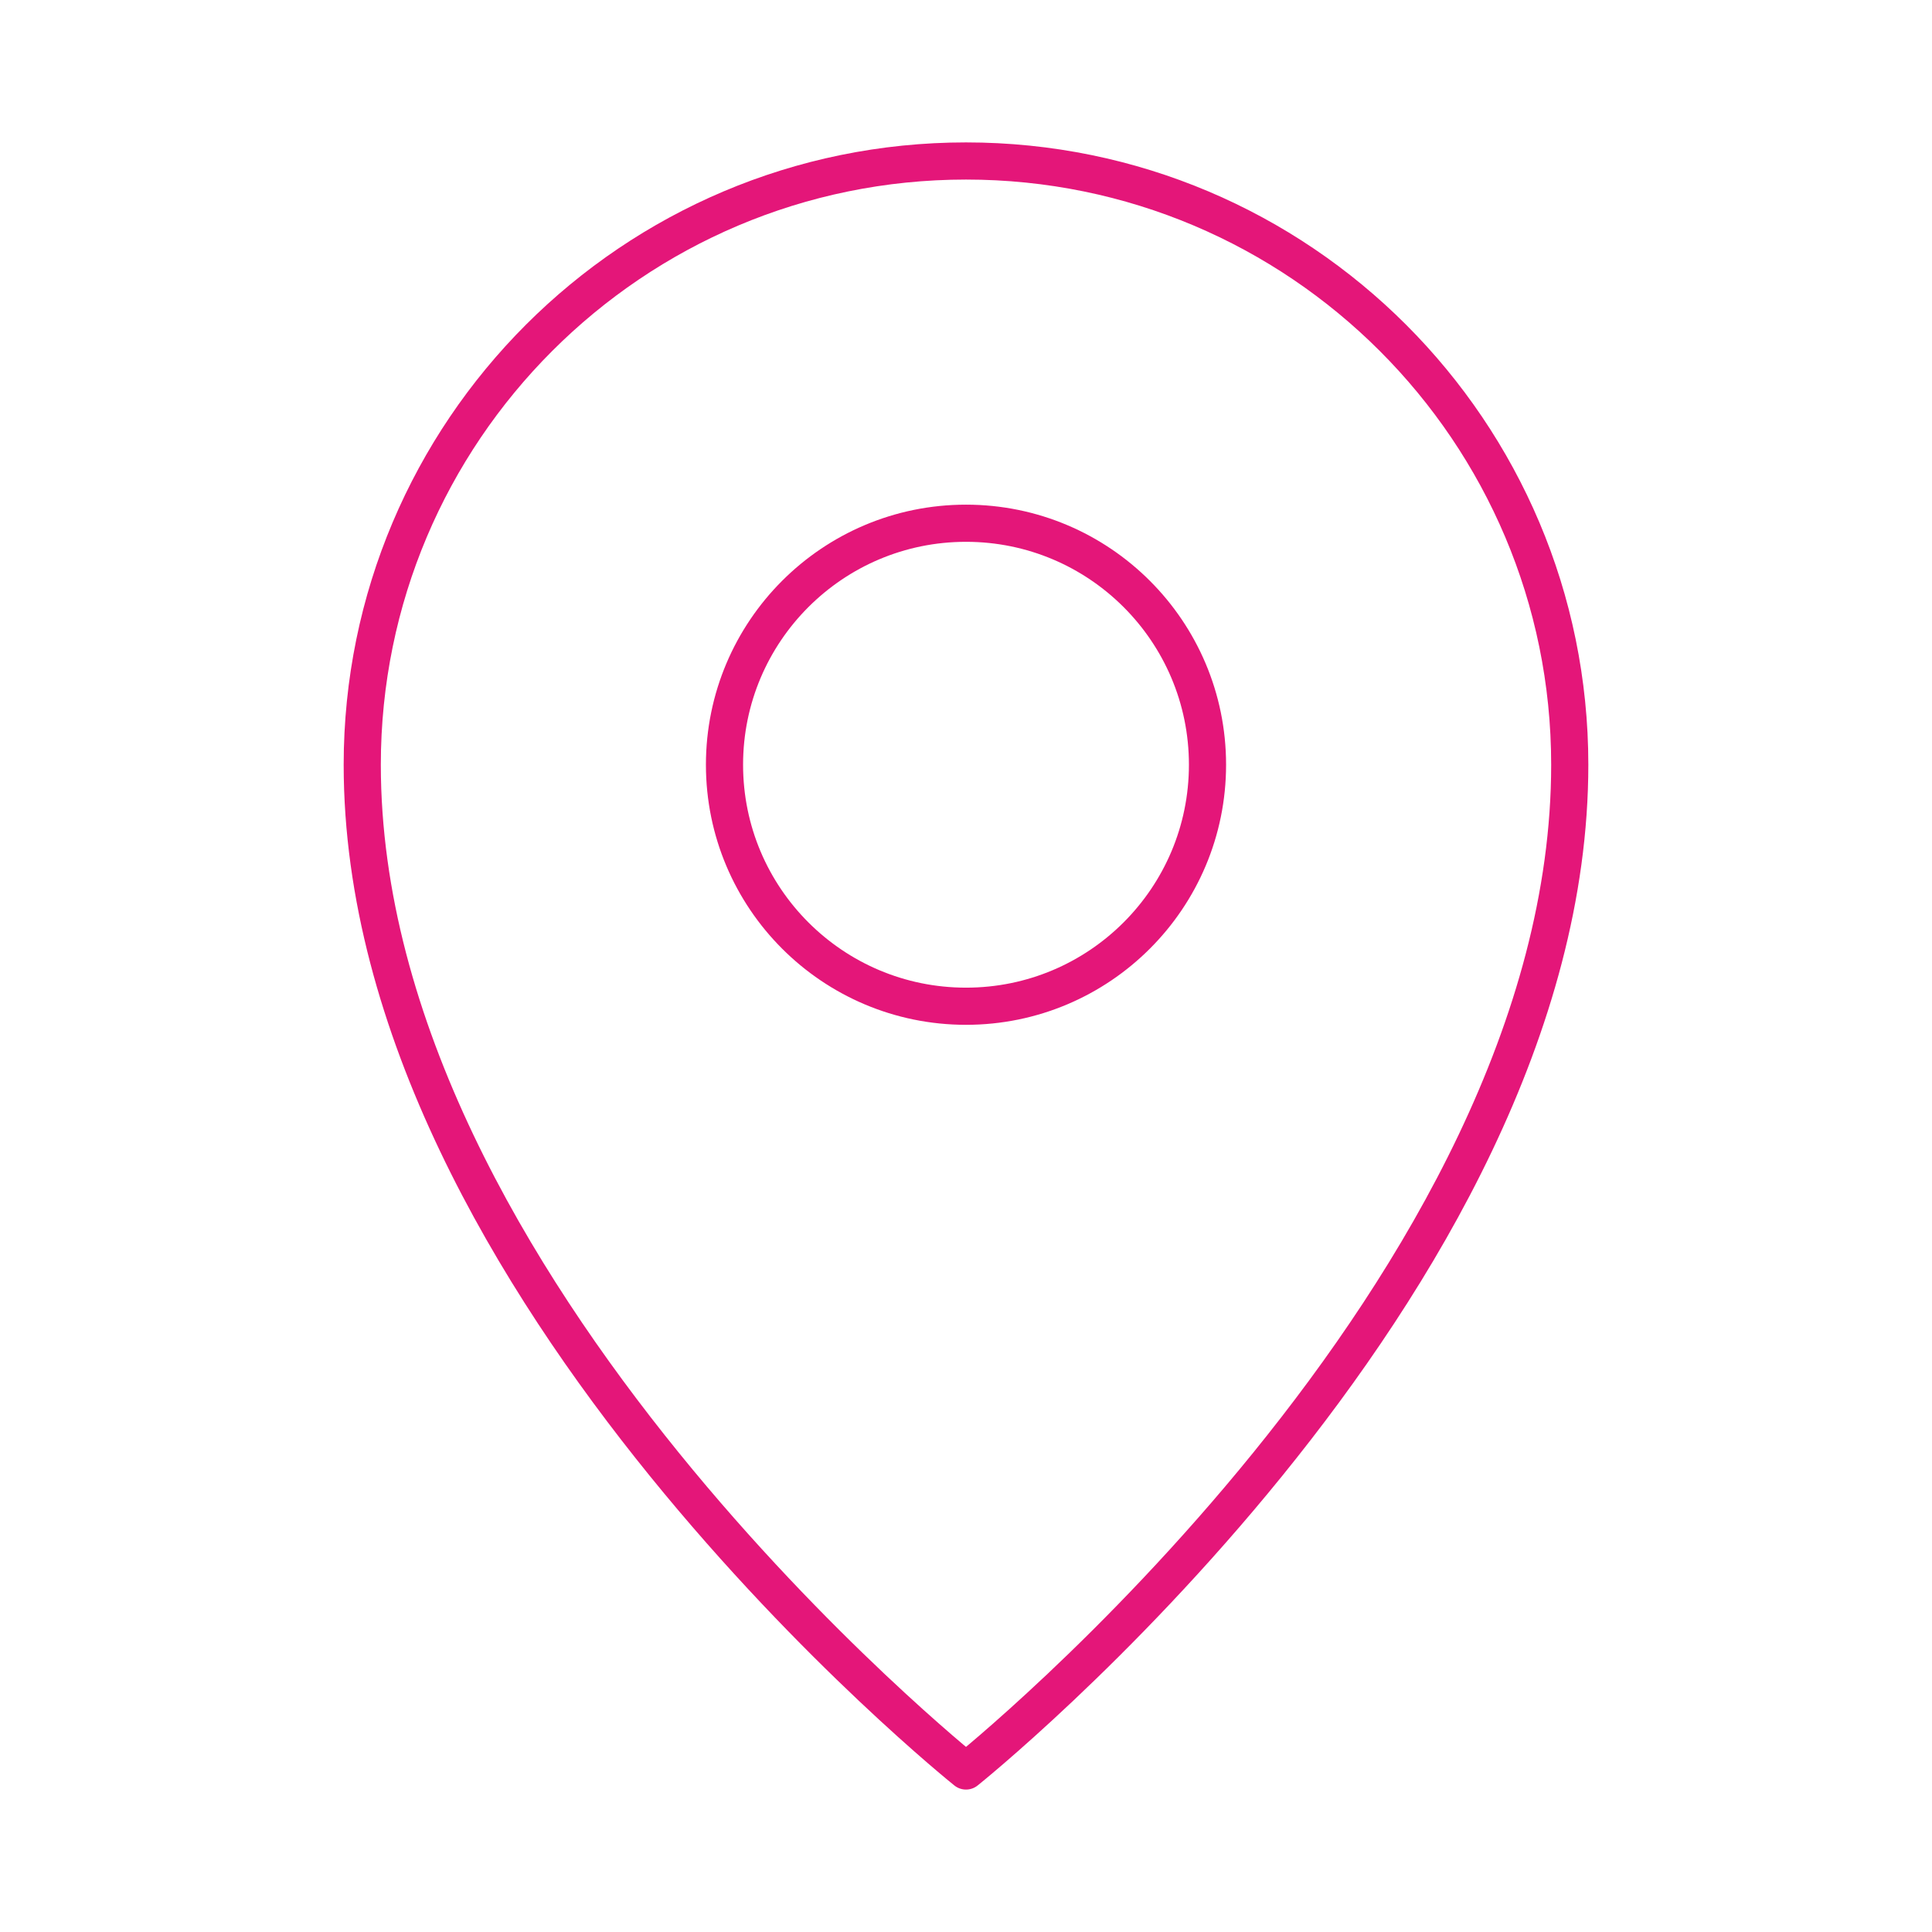 <svg width="104" height="104" viewBox="0 0 104 104" fill="none" xmlns="http://www.w3.org/2000/svg">
<path d="M52 95.333C52 95.333 84.5 69.333 84.5 41.166C84.5 23.217 69.949 8.666 52 8.666C34.051 8.666 19.5 23.217 19.5 41.166C19.5 69.333 52 95.333 52 95.333Z" stroke="#E41679" stroke-width="2" stroke-linejoin="round"/>
<path d="M52 54.166C59.18 54.166 65 48.346 65 41.166C65 33.987 59.18 28.166 52 28.166C44.82 28.166 39 33.987 39 41.166C39 48.346 44.82 54.166 52 54.166Z" stroke="#E41679" stroke-width="2" stroke-linejoin="round"/>
</svg>
